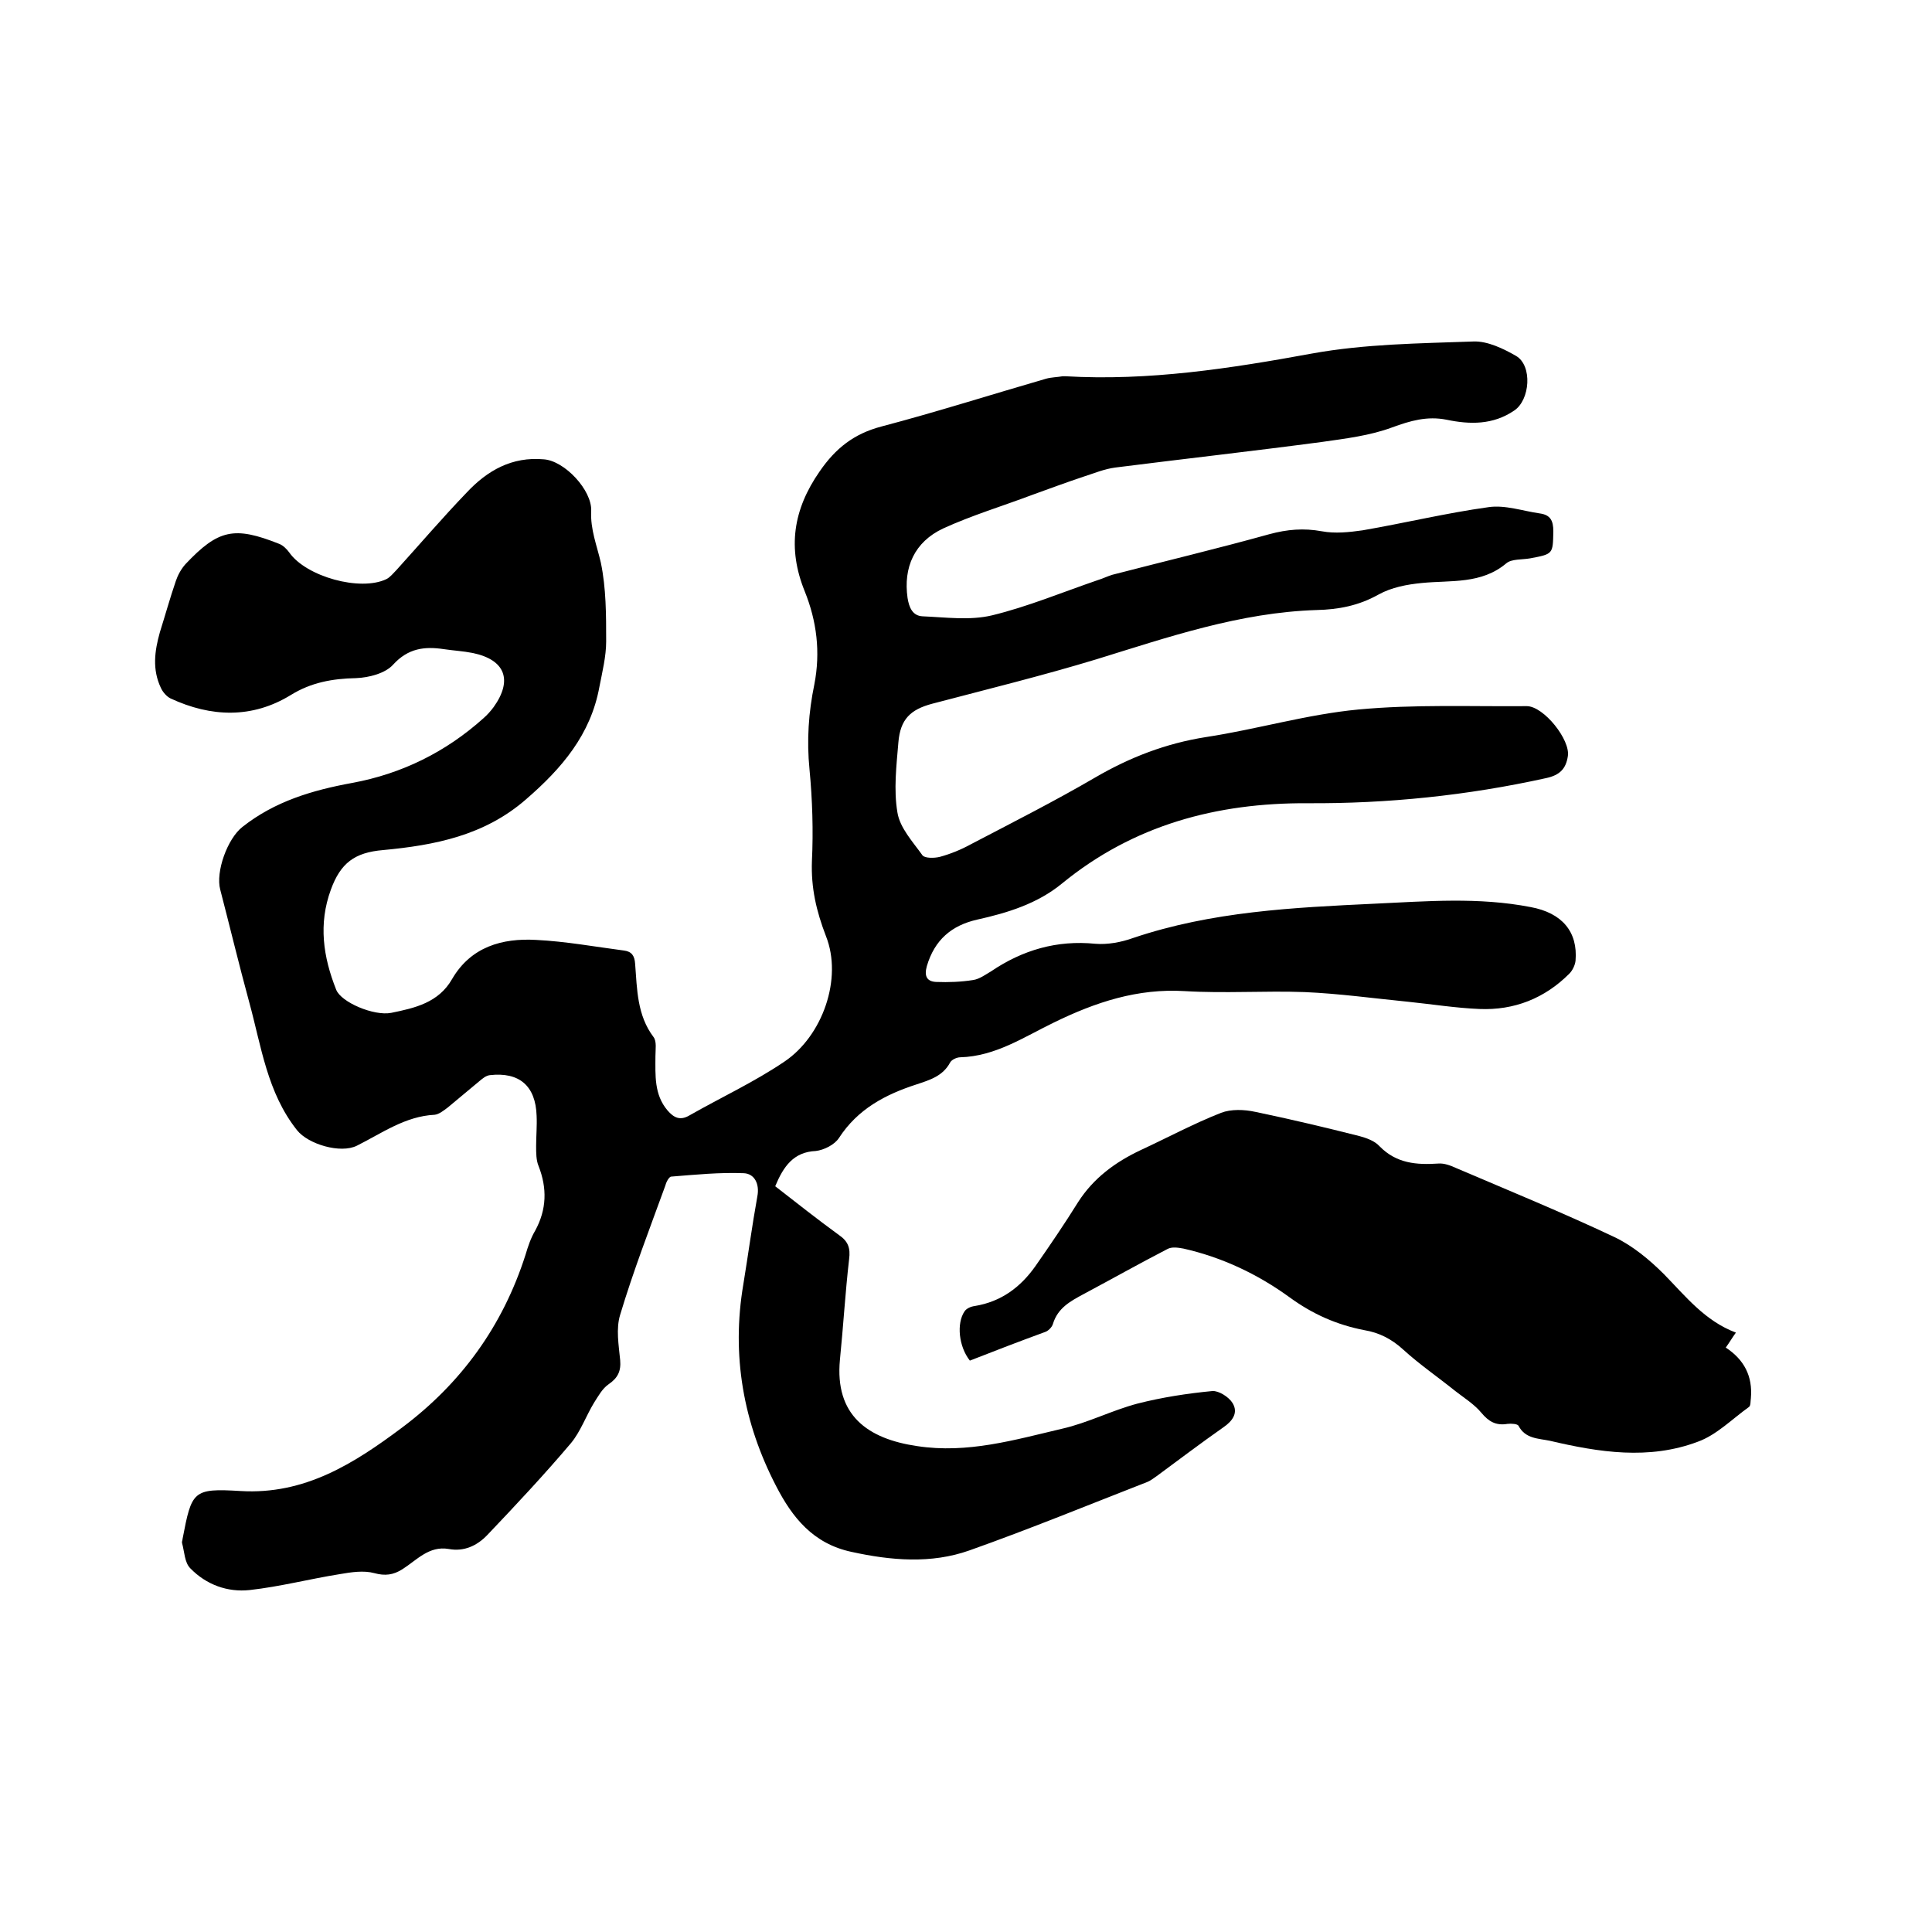<svg enable-background="new 0 0 400 400" viewBox="0 0 400 400" xmlns="http://www.w3.org/2000/svg"><path d="m160.5 245.6c4.5 3.5 8.8 6.9 13.2 10.1 1.9 1.3 2.4 2.7 2.1 5-.8 6.9-1.2 13.9-1.9 20.8-1.1 11.5 5.7 16.4 16 17.9 10.4 1.6 20.2-1.3 30-3.6 5.3-1.2 10.3-3.8 15.6-5.2 5.1-1.3 10.3-2.1 15.5-2.6 1.3-.1 3.4 1.2 4.2 2.5 1.2 2 0 3.7-1.9 5-4.7 3.3-9.2 6.7-13.8 10.1-.6.4-1.2.9-1.9 1.2-12.3 4.8-24.5 9.8-36.9 14.2-7.9 2.8-16.2 2.1-24.4.3-8-1.7-12.3-7.2-15.6-13.6-6.8-13.1-9.3-27.1-6.8-41.8 1-6.1 1.8-12.1 2.9-18.2.5-2.6-.6-4.7-2.8-4.8-5-.2-10 .3-15 .7-.5 0-1.1 1.2-1.3 2-3.2 8.8-6.6 17.6-9.3 26.6-.9 2.9-.3 6.3 0 9.4.2 2.3-.5 3.7-2.4 5-1.3.9-2.1 2.4-3 3.8-1.7 2.8-2.8 6-4.8 8.4-5.5 6.5-11.4 12.8-17.3 19-2.1 2.2-4.8 3.5-8 2.9-4.1-.7-6.6 2.3-9.6 4.2-1.9 1.2-3.6 1.4-5.8.8s-4.8-.2-7.1.2c-6.3 1-12.4 2.6-18.7 3.3-4.6.5-9-1.1-12.3-4.5-1.2-1.2-1.2-3.4-1.7-5.2-.1-.3.1-.6.1-.9 1.9-9.9 2.1-10.5 12-9.9 13.3.8 23.5-5.7 33.4-13.1 12.3-9.2 20.9-21.1 25.6-35.8.5-1.7 1.1-3.5 2-5 2.4-4.4 2.5-8.8.7-13.4-.5-1.2-.5-2.7-.5-4.1 0-2.1.2-4.2.1-6.3-.2-6.2-3.6-9.1-9.7-8.4-.8.1-1.5.7-2.1 1.2-2.2 1.8-4.4 3.7-6.6 5.5-.8.6-1.8 1.4-2.7 1.5-6.1.3-10.9 3.8-16.1 6.4-3.4 1.7-10.1-.3-12.4-3.2-6.2-7.8-7.4-17.4-9.9-26.5-2.1-7.7-4-15.6-6-23.3-1-3.7 1.5-10.6 4.6-13 6.7-5.3 14.5-7.6 22.7-9.1 10.3-1.9 19.4-6.4 27.2-13.4.8-.7 1.5-1.5 2.1-2.3 4-5.6 2.4-9.8-4.3-11.2-2-.4-4-.5-6-.8-4-.6-7.4-.2-10.5 3.2-1.6 1.8-5 2.7-7.7 2.8-4.9.1-9.3.9-13.5 3.5-8 4.9-16.5 4.6-24.9.7-.8-.4-1.6-1.3-2-2.2-1.8-3.8-1.3-7.6-.2-11.5 1.1-3.5 2.1-7.1 3.3-10.6.4-1.2 1.1-2.5 2-3.5 6.8-7.2 10.1-7.9 19.4-4.2.8.3 1.6 1.1 2.1 1.8 3.5 5 14.7 8.1 20.1 5.5.8-.4 1.4-1.2 2.1-1.9 4.8-5.3 9.5-10.8 14.5-16 4.3-4.6 9.4-7.5 16-6.9 4.3.3 10 6.4 9.8 10.7-.2 3.8 1.2 7.2 2 10.7 1.1 5.3 1.1 10.8 1.1 16.3 0 3.1-.8 6.3-1.4 9.4-1.8 9.9-7.8 16.9-15.2 23.3-8.6 7.5-18.9 9.5-29.6 10.5-5.9.5-8.8 2.7-10.8 8.2-2.6 7.1-1.6 13.9 1.1 20.7 1 2.6 7.8 5.5 11.4 4.8 4.9-1 9.8-2.1 12.6-7 3.9-6.7 10.4-8.5 17.4-8.1 6.1.3 12.1 1.4 18.2 2.2 1.6.2 2.2 1.1 2.3 2.8.4 5.2.4 10.6 3.8 15.1.7.9.4 2.6.4 4 0 3.9-.3 7.9 2.5 11.2 1.3 1.5 2.6 2.2 4.6 1 6.5-3.7 13.4-6.9 19.6-11.1 7.9-5.3 12.1-17.2 8.6-26-2-5.2-3.1-10-2.9-15.5.3-6.3.1-12.7-.5-19-.6-6-.2-11.8 1-17.6 1.3-6.7.5-13.1-2-19.3-3.6-8.9-2.4-16.9 3.1-24.8 3.3-4.8 7.1-7.8 12.8-9.3 11.4-3 22.7-6.6 34.1-9.9 1.1-.3 2.3-.3 3.4-.5h.6c17.2 1 34.1-1.6 51-4.7 11-2 22.3-2.1 33.5-2.5 2.9-.1 6.2 1.5 8.8 3 3.4 2 2.9 9.1-.4 11.3-4.4 3-9.2 2.9-14 1.9-4-.8-7.5.2-11.3 1.6-4.6 1.7-9.6 2.3-14.5 3-14.3 1.9-28.6 3.5-42.8 5.3-2.3.3-4.4 1.2-6.6 1.9-3.6 1.2-7.1 2.5-10.7 3.8-6.1 2.3-12.4 4.2-18.3 6.9-6 2.8-8.3 8.1-7.4 14.4.3 1.9 1 3.7 3.1 3.8 4.8.2 9.8.9 14.4-.2 7.4-1.8 14.6-4.8 21.9-7.3 1-.3 2-.8 3-1.1 10.8-2.8 21.7-5.4 32.5-8.4 3.7-1 7.1-1.3 10.9-.6 2.7.5 5.6.2 8.4-.2 8.7-1.5 17.4-3.6 26.1-4.8 3.4-.5 7.1.8 10.6 1.3 2.2.3 2.8 1.5 2.8 3.7-.1 4.7 0 4.7-4.8 5.6-1.7.3-3.8.1-4.9 1-5.2 4.4-11.5 3.5-17.5 4.1-3.1.3-6.3.9-9 2.4-4.1 2.3-8.3 3.1-12.8 3.2-15.9.5-30.7 5.6-45.6 10.2-11.2 3.4-22.6 6.2-34 9.2-4.5 1.2-6.6 3.2-7 8s-1 9.8-.2 14.5c.5 3.2 3.2 6.1 5.2 8.9.5.6 2.4.6 3.6.3 2.2-.6 4.4-1.5 6.4-2.6 8.6-4.5 17.3-8.9 25.7-13.8 7.2-4.2 14.7-7.1 23-8.4 10.5-1.6 20.9-4.7 31.5-5.7 11.6-1.1 23.3-.6 34.9-.7 3.5 0 9.1 7 8.5 10.4-.4 2.6-1.7 3.9-4.5 4.5-16.3 3.6-32.8 5.3-49.4 5.2-18.8-.1-36 4.5-50.8 16.6-5.1 4.2-11.3 6.1-17.6 7.5-5.3 1.2-8.8 4.2-10.4 9.6-.6 2.1 0 3.2 1.9 3.3 2.6.1 5.2 0 7.7-.4 1.3-.2 2.5-1.1 3.7-1.8 6.5-4.4 13.6-6.5 21.6-5.7 2.5.2 5.3-.3 7.8-1.2 16.3-5.5 33.1-6.3 50-7.1 10.8-.5 21.5-1.4 32.3.7 6.5 1.2 9.8 5.1 9.3 11.1-.1.9-.6 2-1.3 2.7-5.1 5.1-11.4 7.6-18.6 7.3-4.9-.2-9.9-1-14.8-1.5-7.1-.7-14.3-1.7-21.4-2-8.2-.3-16.5.3-24.8-.2-9.8-.6-18.5 2.3-27.1 6.5-6.2 3-12.1 7-19.4 7.2-.7 0-1.8.5-2.1 1.1-1.5 2.8-4.2 3.6-6.9 4.5-6.5 2.1-12.2 5.1-16.1 11.1-.9 1.4-3.1 2.5-4.8 2.7-4.6.2-6.7 3.2-8.4 7.3z"/><path d="m200.8 281.7c-2.3-2.9-2.8-7.7-1.1-10.2.4-.6 1.3-1 2.1-1.1 5.5-.9 9.5-3.9 12.6-8.3 3-4.3 6-8.7 8.8-13.2 3.2-5 7.7-8.3 13-10.8 5.6-2.6 11-5.5 16.6-7.7 2.1-.8 4.8-.7 7.1-.2 7.2 1.5 14.4 3.2 21.5 5 1.5.4 3.2 1 4.2 2.1 3.5 3.6 7.7 3.9 12.2 3.6 1.2-.1 2.5.4 3.6.9 11 4.7 22 9.2 32.8 14.3 3.8 1.8 7.3 4.7 10.3 7.7 4.5 4.6 8.5 9.7 14.9 12.1-.8 1.1-1.3 2-2.1 3.1 3.8 2.5 5.6 5.9 5.2 10.5-.1.6 0 1.5-.4 1.8-3.5 2.5-6.7 5.8-10.6 7.2-10.1 3.8-20.4 2.2-30.6-.2-2.4-.5-5.1-.4-6.5-3.1-.2-.4-1.5-.5-2.3-.4-2.4.4-3.9-.5-5.4-2.3s-3.6-3.1-5.4-4.5c-3.6-2.9-7.4-5.5-10.8-8.6-2.4-2.2-5-3.5-8-4-5.7-1.1-10.7-3.3-15.5-6.8-6.6-4.8-14-8.3-22-10.1-1.1-.2-2.4-.4-3.3.1-5.8 3-11.5 6.2-17.3 9.3-2.8 1.5-5.4 2.9-6.4 6.2-.2.7-1 1.5-1.7 1.7-5.2 1.9-10.4 3.9-15.5 5.9z"/></svg>